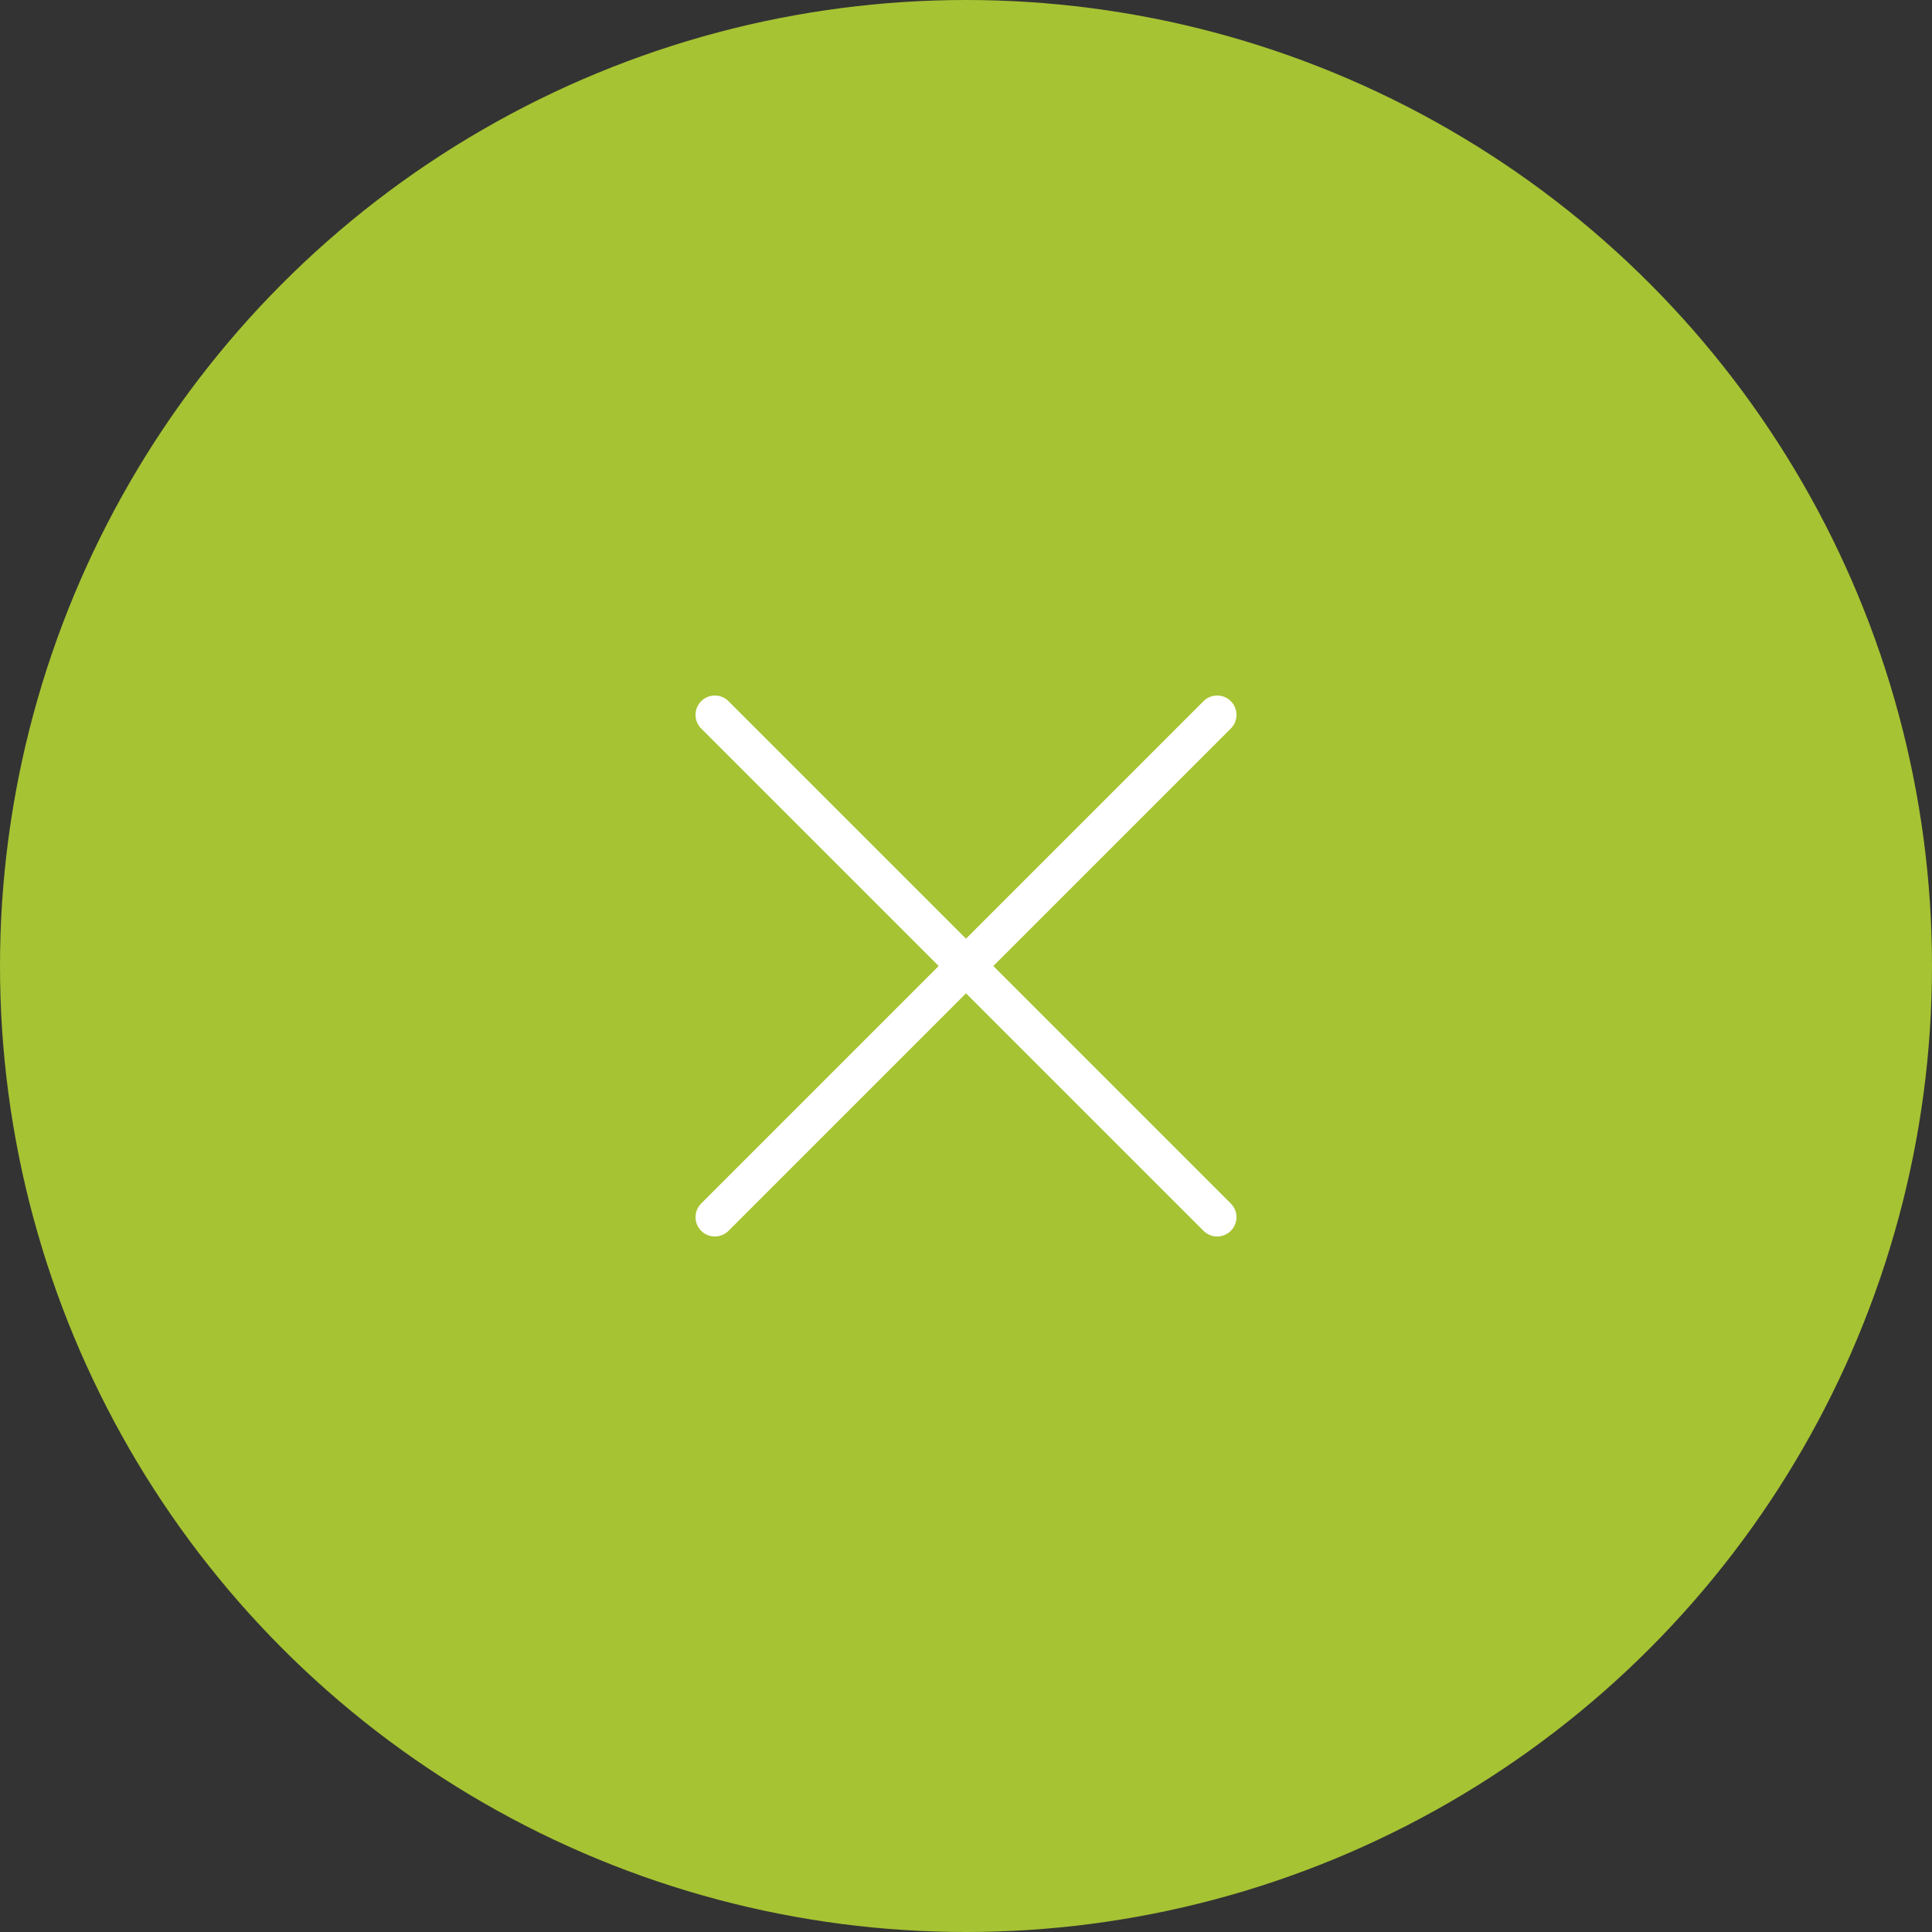 <svg width="50" height="50" viewBox="0 0 50 50" fill="none" xmlns="http://www.w3.org/2000/svg">
<rect x="0" y="0" width="50" height="50" fill="#333333" stroke="none"/>
<circle cx="25" cy="25" r="25" fill="#A6C333"/>
<path d="M18.5 18.5L31.5 31.5" stroke="white" stroke-linecap="round" stroke-linejoin="round"/>
<path d="M31.5 18.5L18.5 31.5" stroke="white" stroke-linecap="round" stroke-linejoin="round"/>
</svg>
